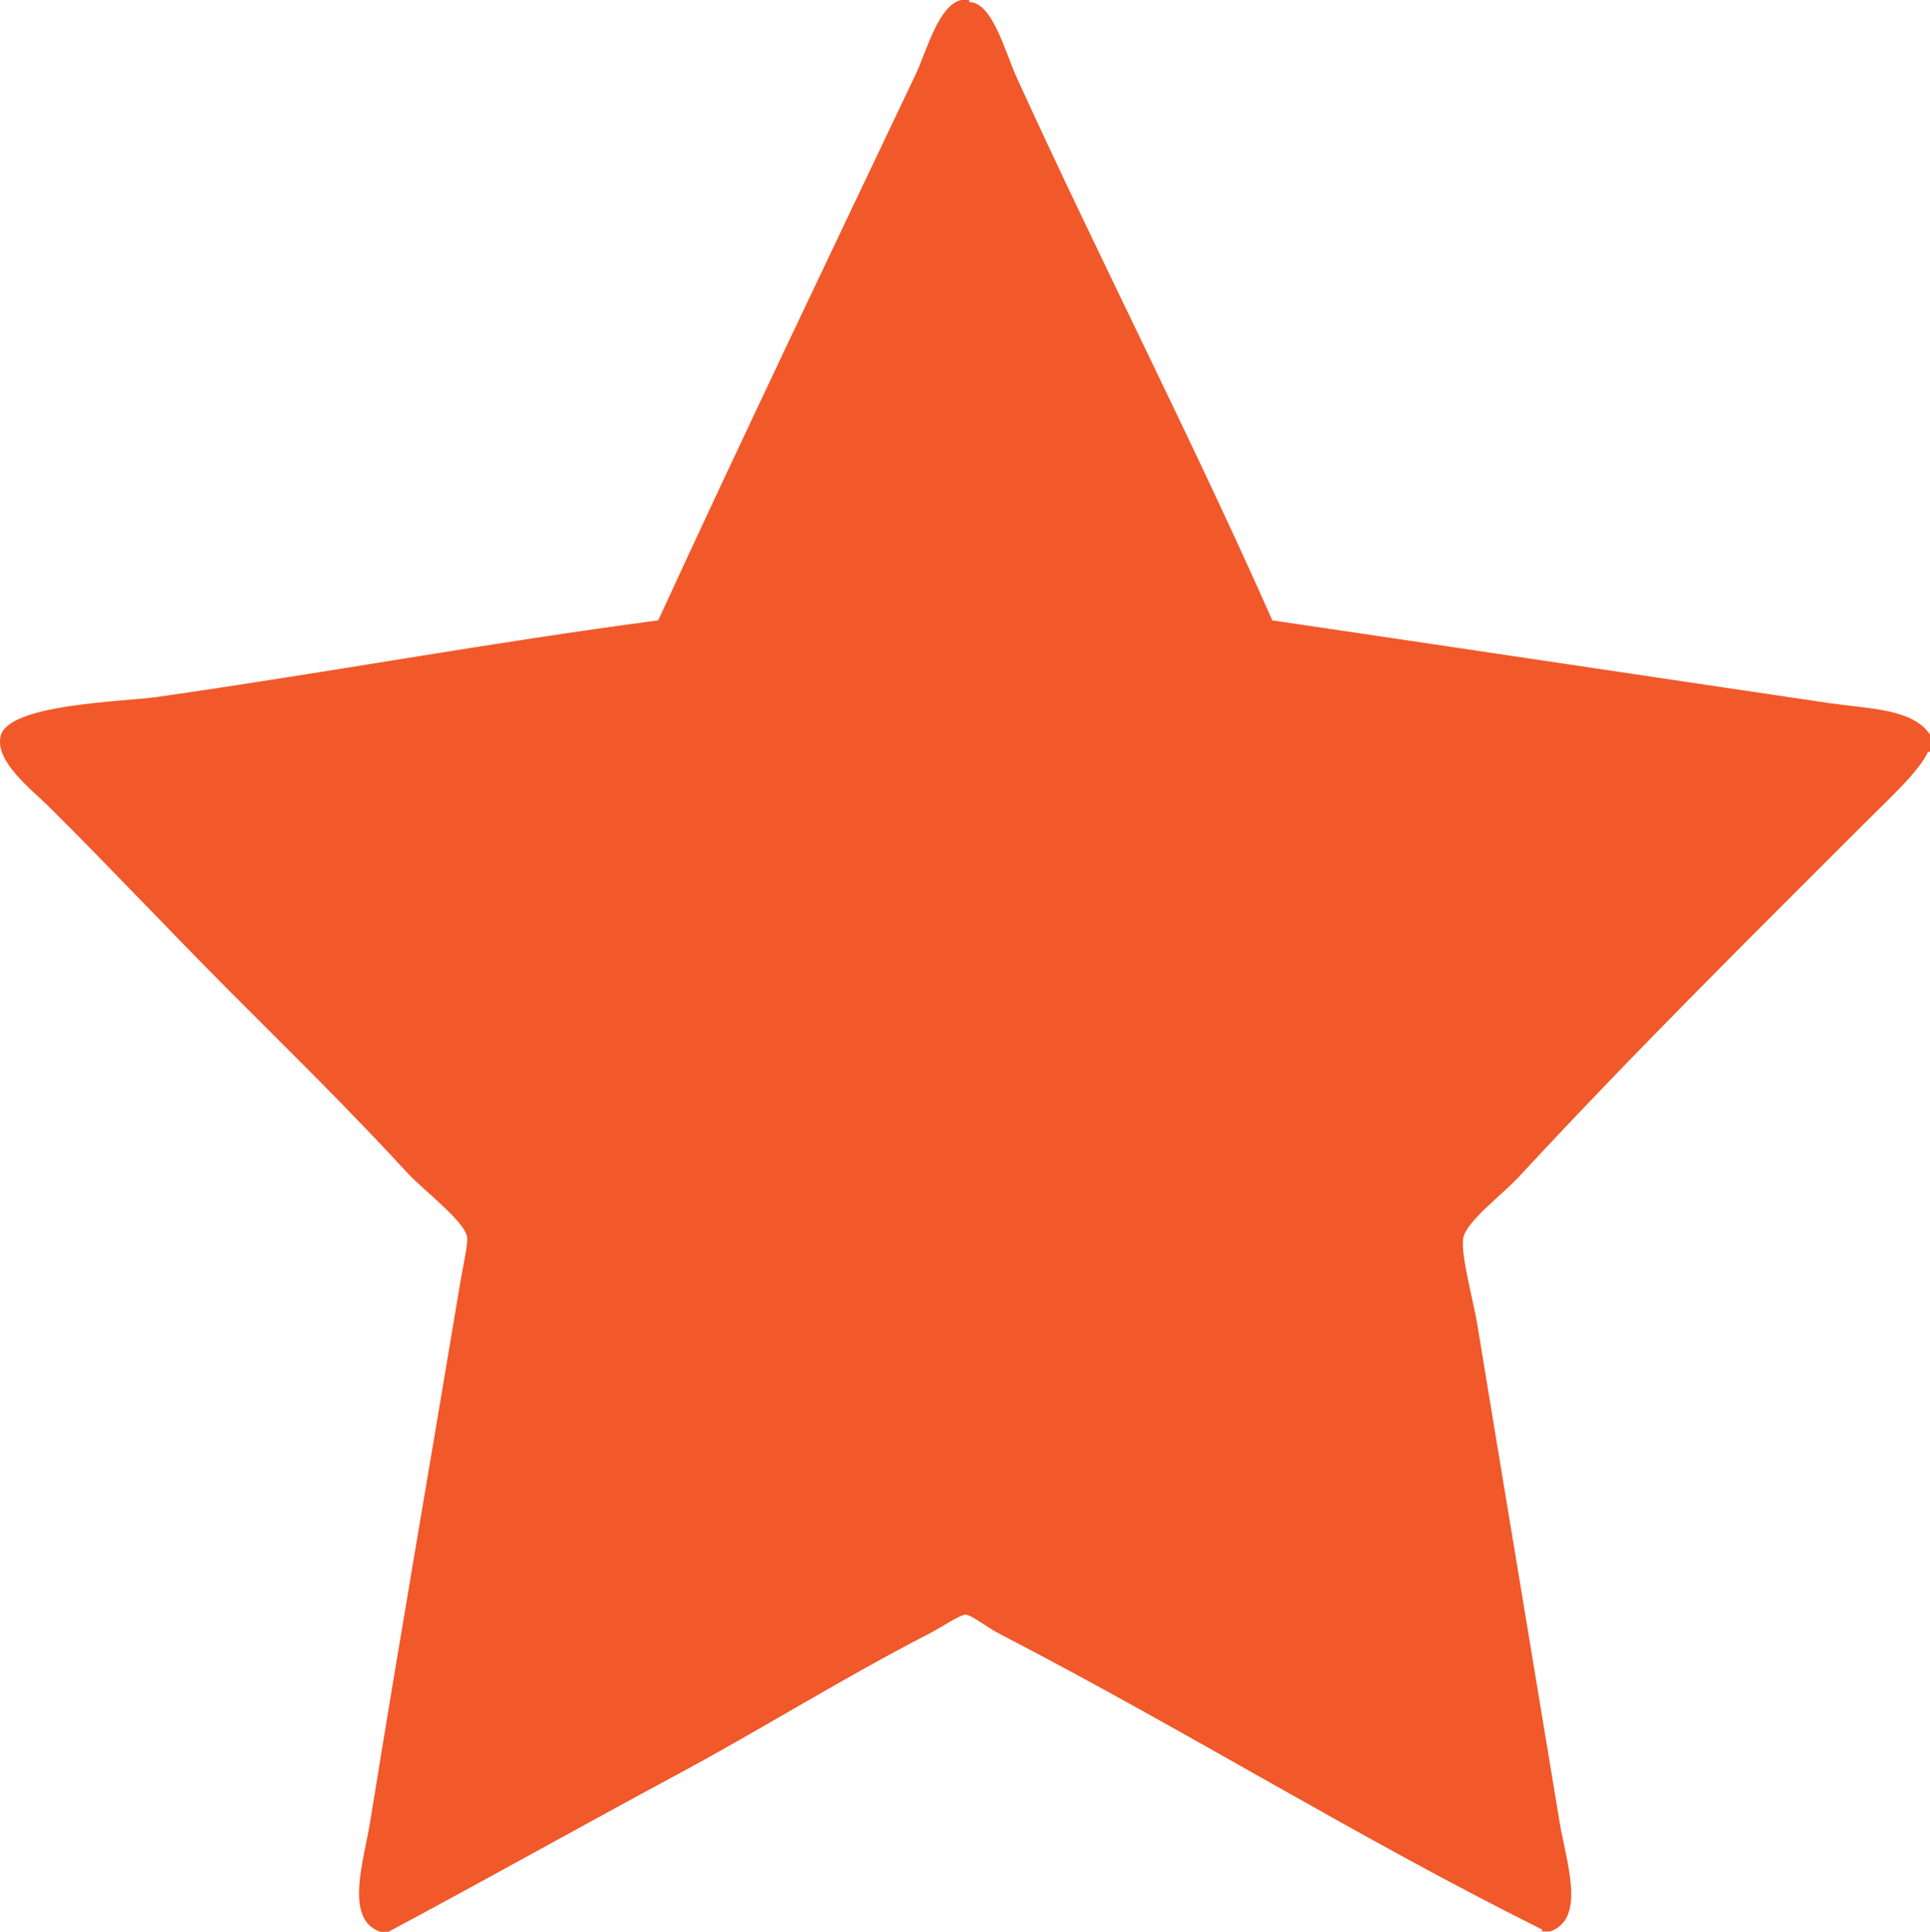 <svg xmlns="http://www.w3.org/2000/svg" viewBox="0 0 223.23 223.4"><defs><style>.cls-1{fill:#f1582a;fill-rule:evenodd;}</style></defs><g id="Layer_2" data-name="Layer 2"><g id="Layer_1-2" data-name="Layer 1"><path class="cls-1" d="M111.19,0h.91V.24c2.69,0,4.18,5.84,5.46,8.65,9.45,20.74,20.52,42.31,29.6,62.85,21,3.09,42.71,6.36,64.45,9.57,4.65.67,9.62.65,11.62,3.63v2H223c-1,2.21-4.45,5.38-6.83,7.75-13.81,13.8-27,26.83-40.55,41.45-1.86,2-6.07,5.14-6.38,7.05s1.19,7.3,1.6,9.79c3.12,19,6.35,38.32,9.57,57.85.75,4.49,3.09,11.08-1.14,12.52h-.91v-.23C157,212.49,137.13,200.07,115.74,189c-1.73-.88-3.34-2.29-4.11-2.28-.59,0-2.89,1.55-4.33,2.28-9.82,5.05-19.41,11.07-28.92,16.17-11.66,6.28-22.23,12.22-33.46,18.22H44c-4.24-1.45-1.9-8.22-1.14-13,3.35-20.81,6.92-41.33,10.47-62.63.27-1.6.84-4,.69-4.77-.38-1.85-5.1-5.42-6.84-7.3-6.74-7.34-13.88-14.32-20.72-21.18S13,100.58,5.75,93.37c-2-2-6.32-5.25-5.69-8.2.78-3.75,13.9-4,18-4.56,19.22-2.73,38.86-6.35,58.07-8.87C85.59,51.18,96,29.44,106,8.41,107.19,5.81,108.6.55,111.19,0Z"/></g></g></svg>